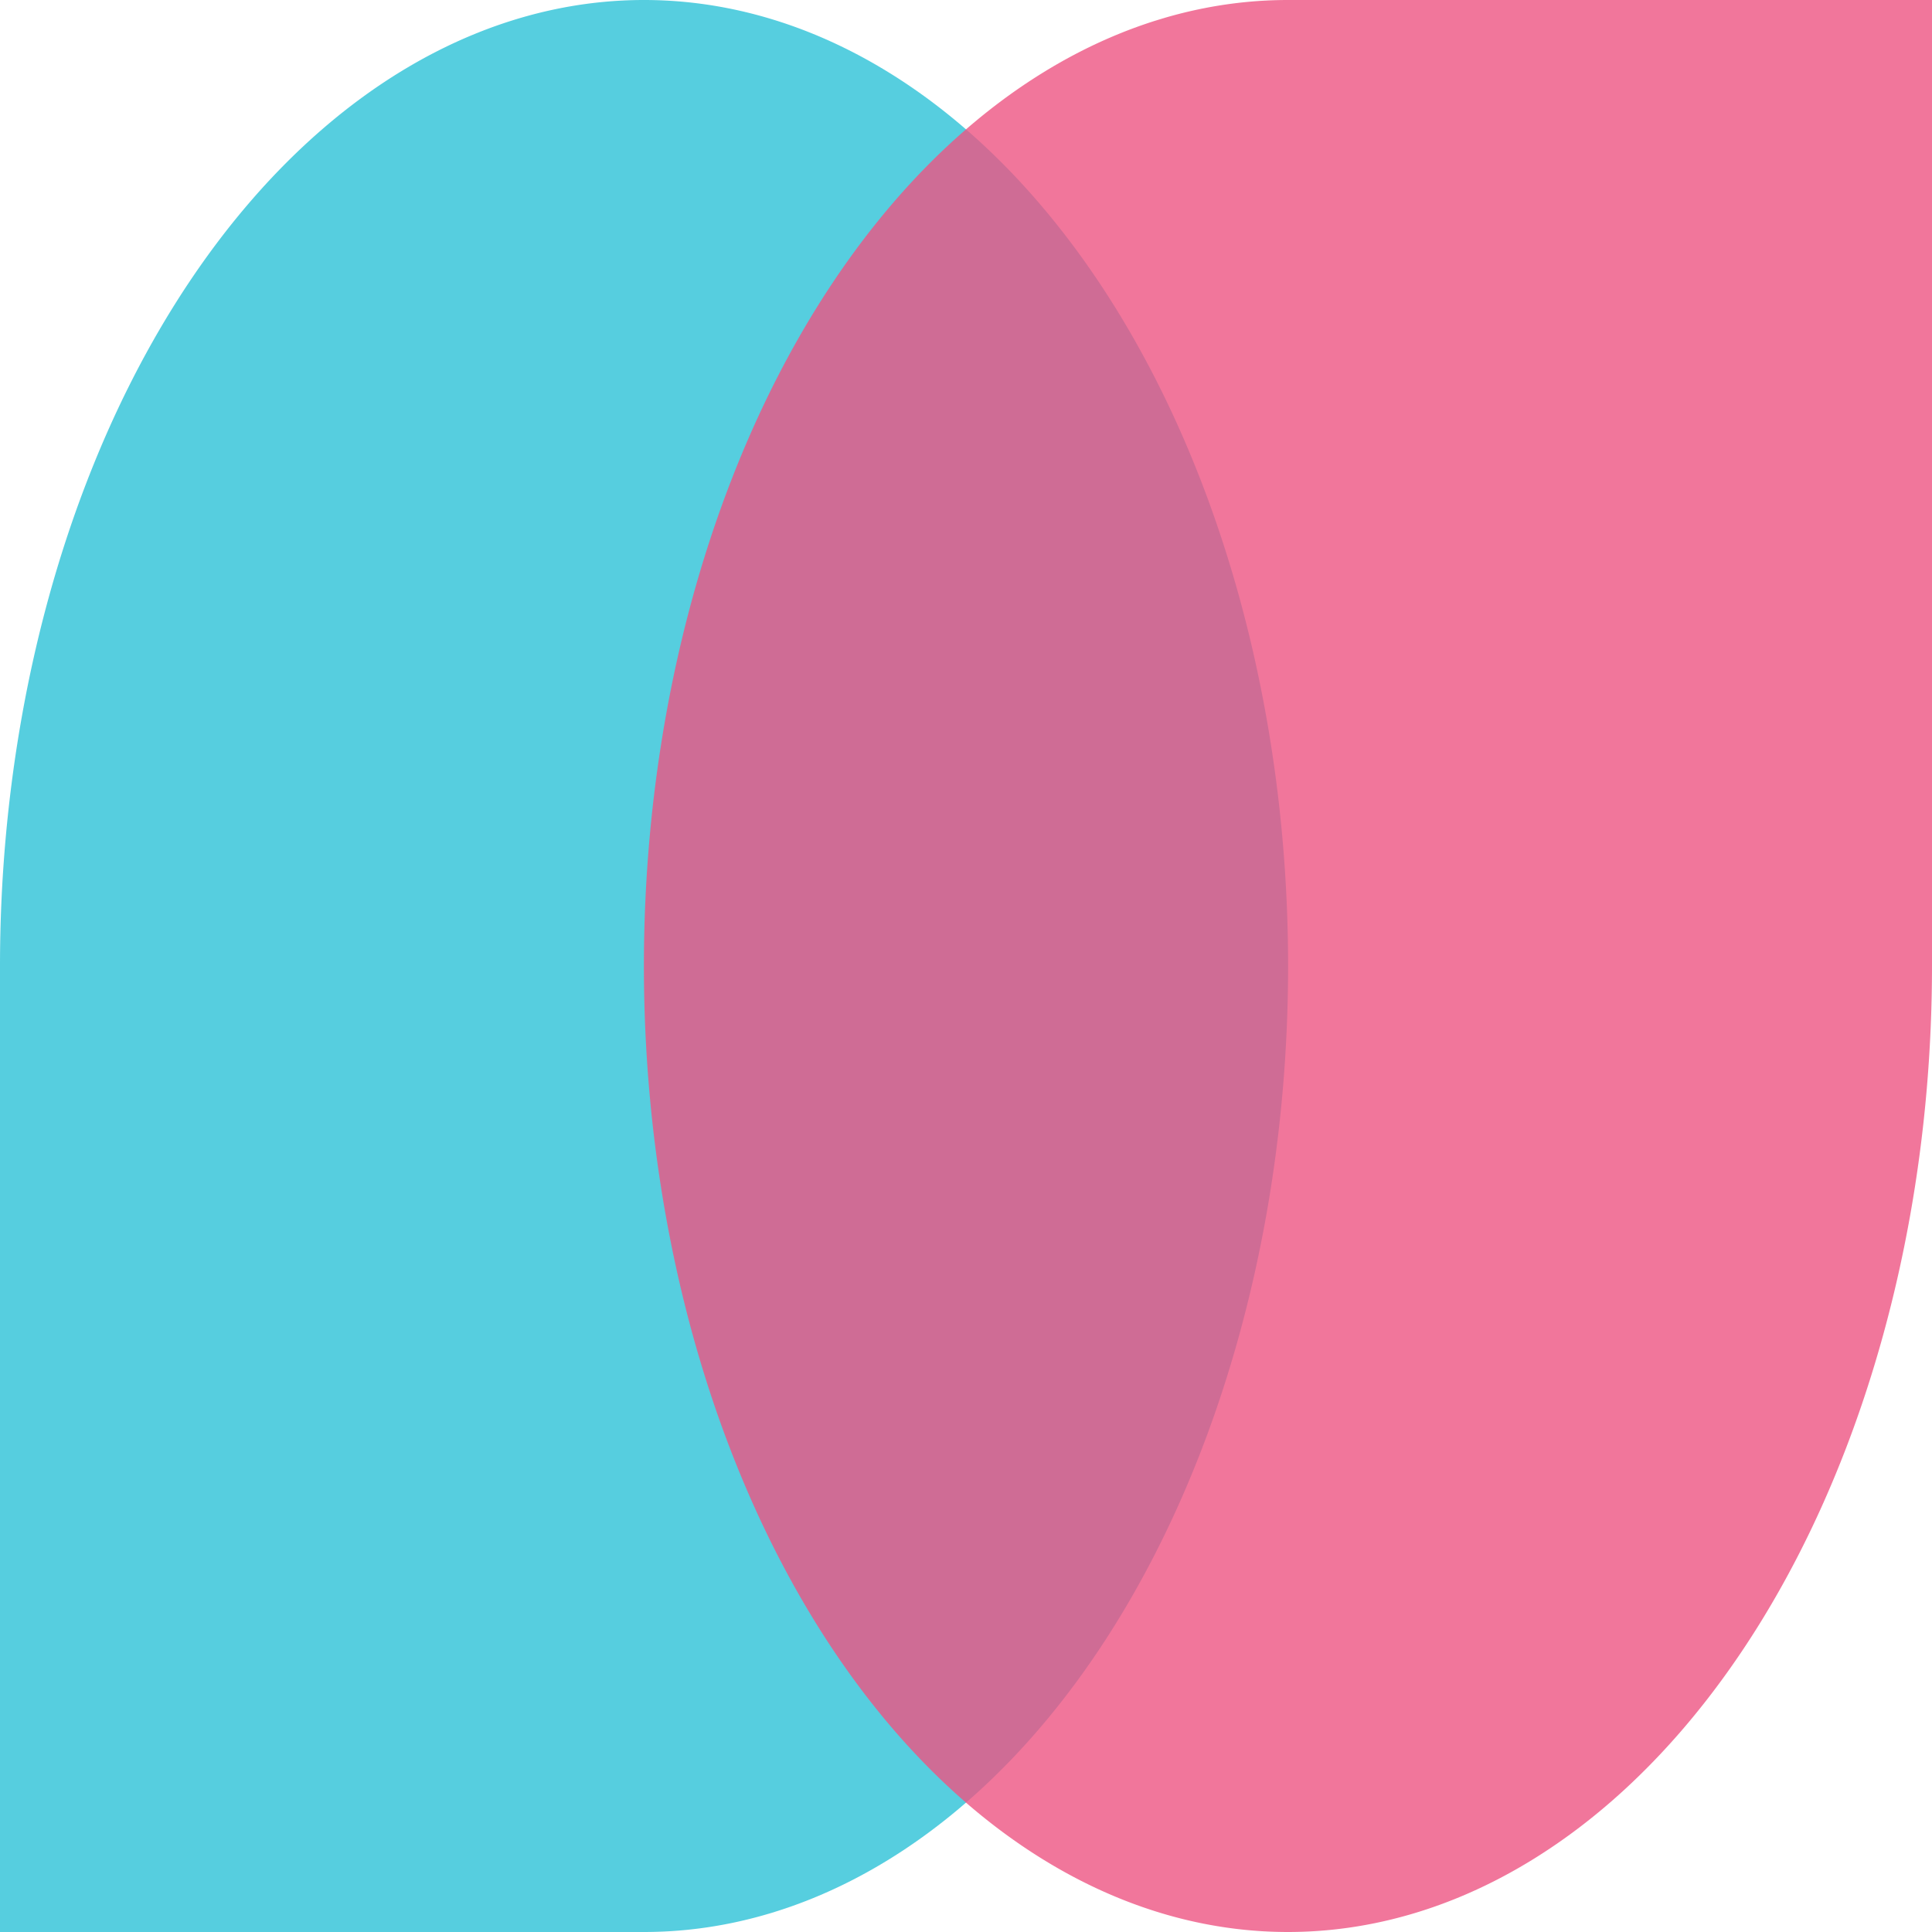 <?xml version="1.0" encoding="UTF-8" standalone="no"?>
<!-- Created with Inkscape (http://www.inkscape.org/) -->

<svg
   width="50"
   height="50"
   viewBox="0 0 13.229 13.229"
   version="1.1"
   id="svg1"
   xml:space="preserve"
   inkscape:version="1.3.1 (91b66b0783, 2023-11-16)"
   sodipodi:docname="tree_tandem.svg"
   xmlns:inkscape="http://www.inkscape.org/namespaces/inkscape"
   xmlns:sodipodi="http://sodipodi.sourceforge.net/DTD/sodipodi-0.dtd"
   xmlns="http://www.w3.org/2000/svg"
   xmlns:svg="http://www.w3.org/2000/svg"><sodipodi:namedview
     id="namedview1"
     pagecolor="#ffffff"
     bordercolor="#666666"
     borderopacity="1.0"
     inkscape:showpageshadow="2"
     inkscape:pageopacity="0.0"
     inkscape:pagecheckerboard="0"
     inkscape:deskcolor="#d1d1d1"
     inkscape:document-units="px"
     inkscape:zoom="11.246128"
     inkscape:cx="21.518517"
     inkscape:cy="24.408401"
     inkscape:window-width="1680"
     inkscape:window-height="1027"
     inkscape:window-x="-8"
     inkscape:window-y="-8"
     inkscape:window-maximized="1"
     inkscape:current-layer="layer1"
     showgrid="true"><inkscape:grid
       id="grid1"
       units="px"
       originx="6.8669008e-07"
       originy="9.7611841e-07"
       spacingx="0.265"
       spacingy="0.265"
       empcolor="#0099e5"
       empopacity="0.302"
       color="#0099e5"
       opacity="0.149"
       empspacing="5"
       dotted="false"
       gridanglex="30"
       gridanglez="30"
       visible="true" /></sodipodi:namedview><defs
     id="defs1" /><g
     inkscape:label="Calque 1"
     inkscape:groupmode="layer"
     id="layer1"
     transform="translate(-51.918,-95.772)"><path
       id="path1"
       style="opacity:0.8;fill:#2cc1d7;stroke-width:0.265;stroke-linecap:round"
       d="M 56.327 95.772 A 4.41 6.615 0 0 0 51.918 102.386 L 51.918 109.001 L 56.327 109.001 A 4.41 6.615 0 0 0 60.738 102.386 A 4.41 6.615 0 0 0 56.327 95.772 z " /><path
       id="circle1"
       style="opacity:0.8;fill:#ed5482;stroke-width:0.265;stroke-linecap:round"
       d="M 60.738 95.772 A 4.41 6.615 0 0 0 56.327 102.386 A 4.41 6.615 0 0 0 60.738 109.001 A 4.41 6.615 0 0 0 65.147 102.386 L 65.147 95.772 L 60.738 95.772 z " /></g></svg>
